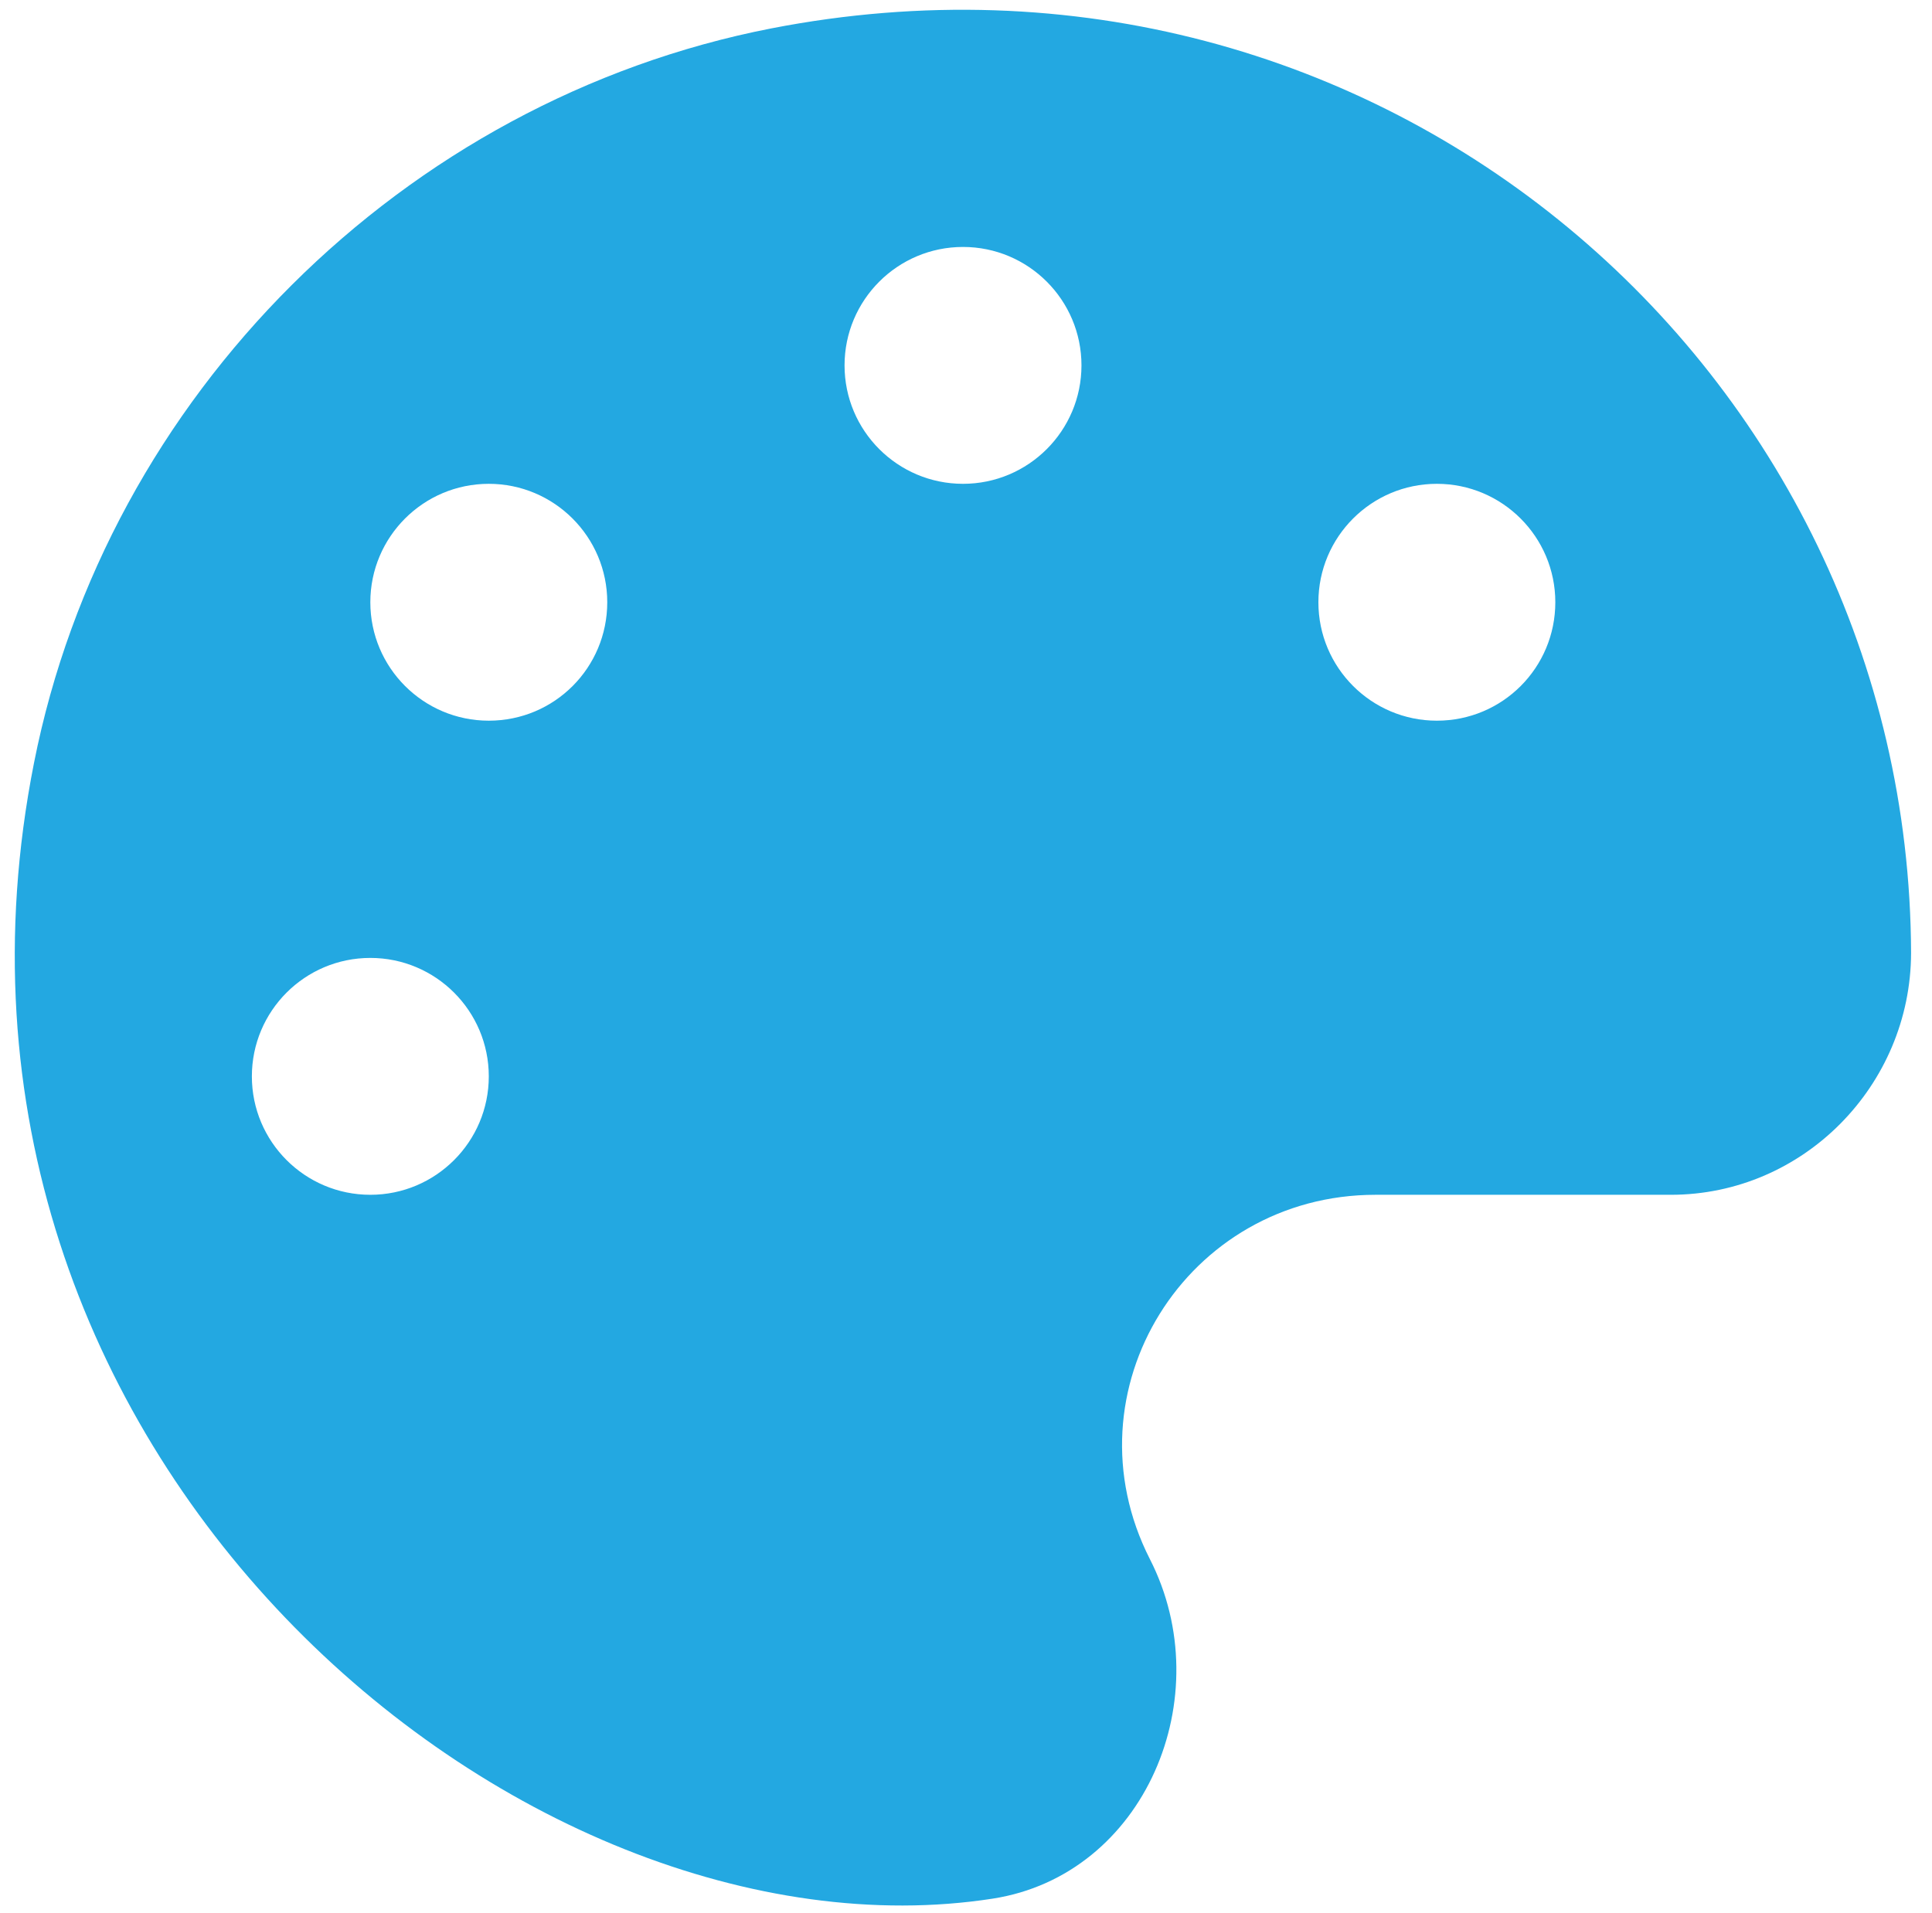 <?xml version="1.0" encoding="utf-8"?>
<!-- Generator: Adobe Illustrator 25.2.3, SVG Export Plug-In . SVG Version: 6.00 Build 0)  -->
<svg version="1.1" id="one" xmlns="http://www.w3.org/2000/svg" xmlns:xlink="http://www.w3.org/1999/xlink" x="0px" y="0px"
	 viewBox="0 0 517 512" style="enable-background:new 0 0 517 512;" xml:space="preserve">
<style type="text/css">
	.st0{fill:#23A8E1;}
</style>
<path class="st0" d="M206.4,7.6C107.9,26.8,28.5,106,9.1,204.2c-36.7,185.3,130.5,323.5,256.5,304c40.8-6.3,60.9-54.1,42.1-90.9
	c-22.9-45,9.8-97.5,60.4-97.5h79c35.5,0,64.2-29.3,64.3-64.7C510.9,98.9,368.8-24,206.4,7.6z M99.1,319.8
	c-17.5,0-31.7-14.2-31.7-31.7c0-17.5,14.2-31.7,31.7-31.7s31.7,14.2,31.7,31.7C130.8,305.6,116.6,319.8,99.1,319.8z M130.8,192.9
	c-17.5,0-31.7-14.2-31.7-31.7s14.2-31.7,31.7-31.7s31.7,14.2,31.7,31.7S148.4,192.9,130.8,192.9z M257.7,129.5
	c-17.5,0-31.7-14.2-31.7-31.7s14.2-31.7,31.7-31.7c17.5,0,31.7,14.2,31.7,31.7S275.2,129.5,257.7,129.5z M384.5,192.9
	c-17.5,0-31.7-14.2-31.7-31.7s14.2-31.7,31.7-31.7c17.5,0,31.7,14.2,31.7,31.7S402.1,192.9,384.5,192.9z"/>
</svg>
